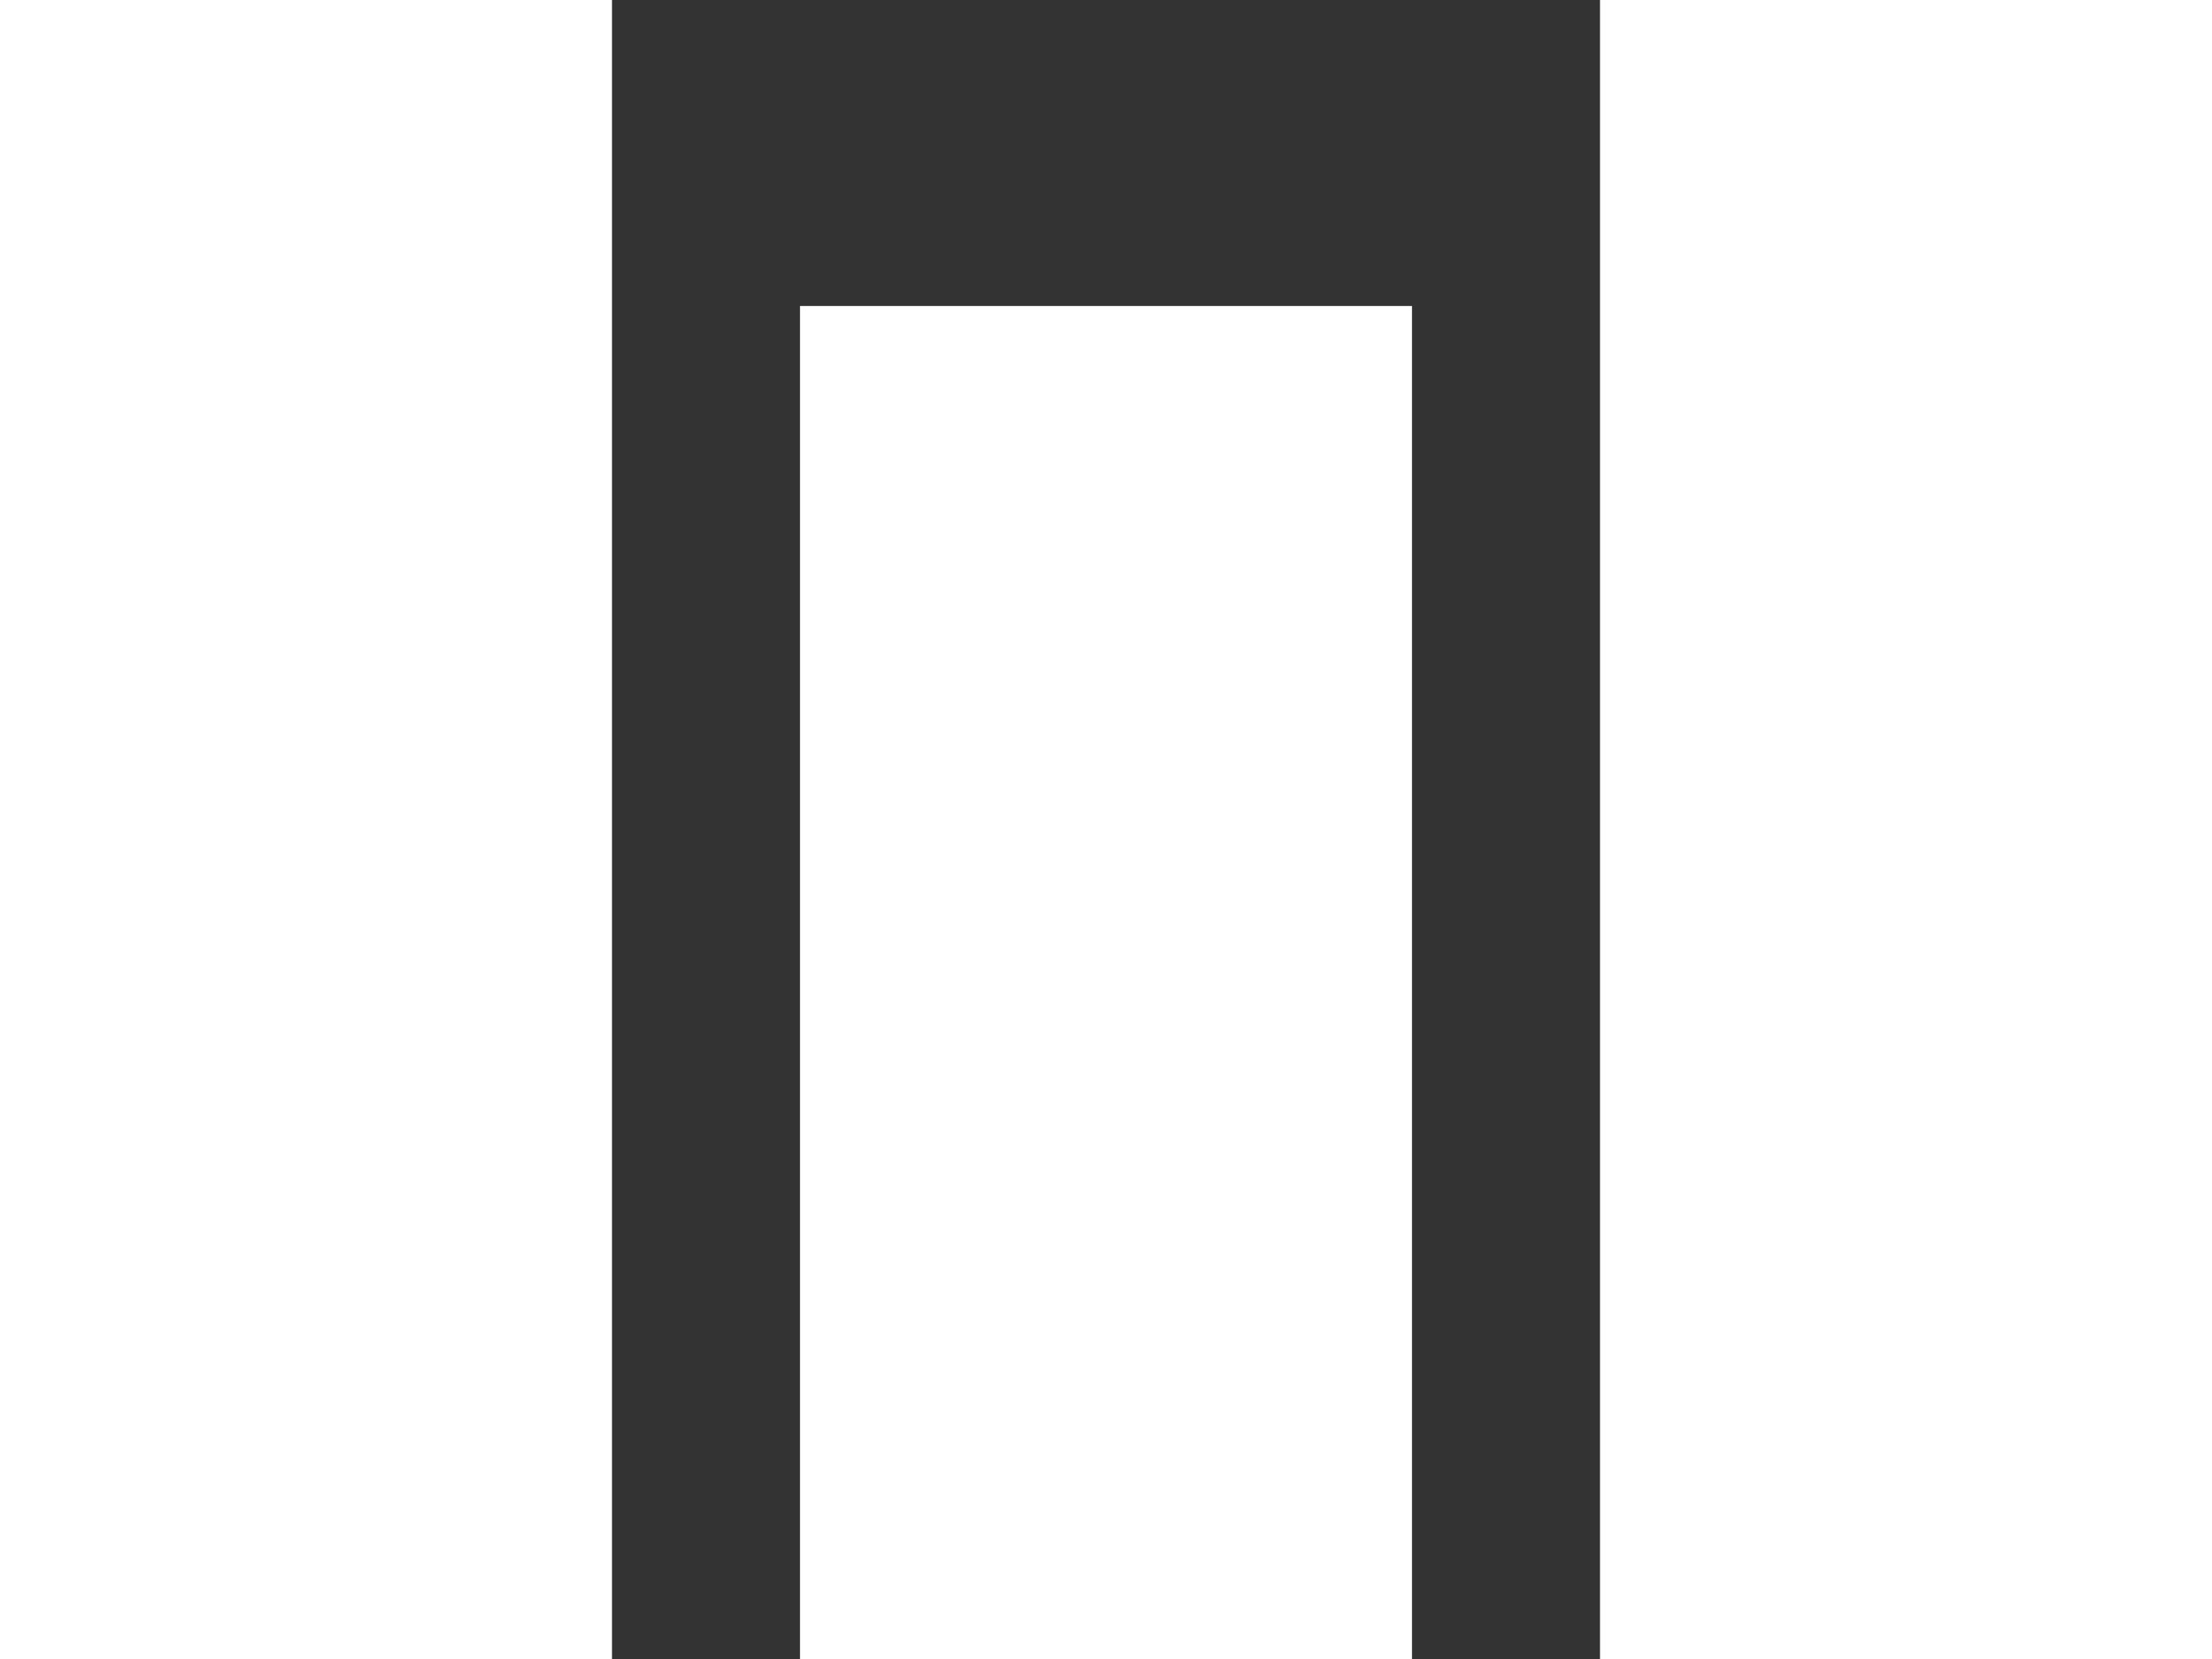<svg enable-background="new 0 0 60 45" viewBox="0 0 60 45" xmlns="http://www.w3.org/2000/svg"><rect x="0" y="0" width="60" height="45" fill="#333333" stroke="none"/><g clip-rule="evenodd" fill="#fff" fill-rule="evenodd"><path d="m0 0h16.6v45h-16.6z"/><path d="m43.4 0h16.6v45h-16.6z"/><path d="m21.7 8.3h16.6v36.7h-16.6z"/></g></svg>